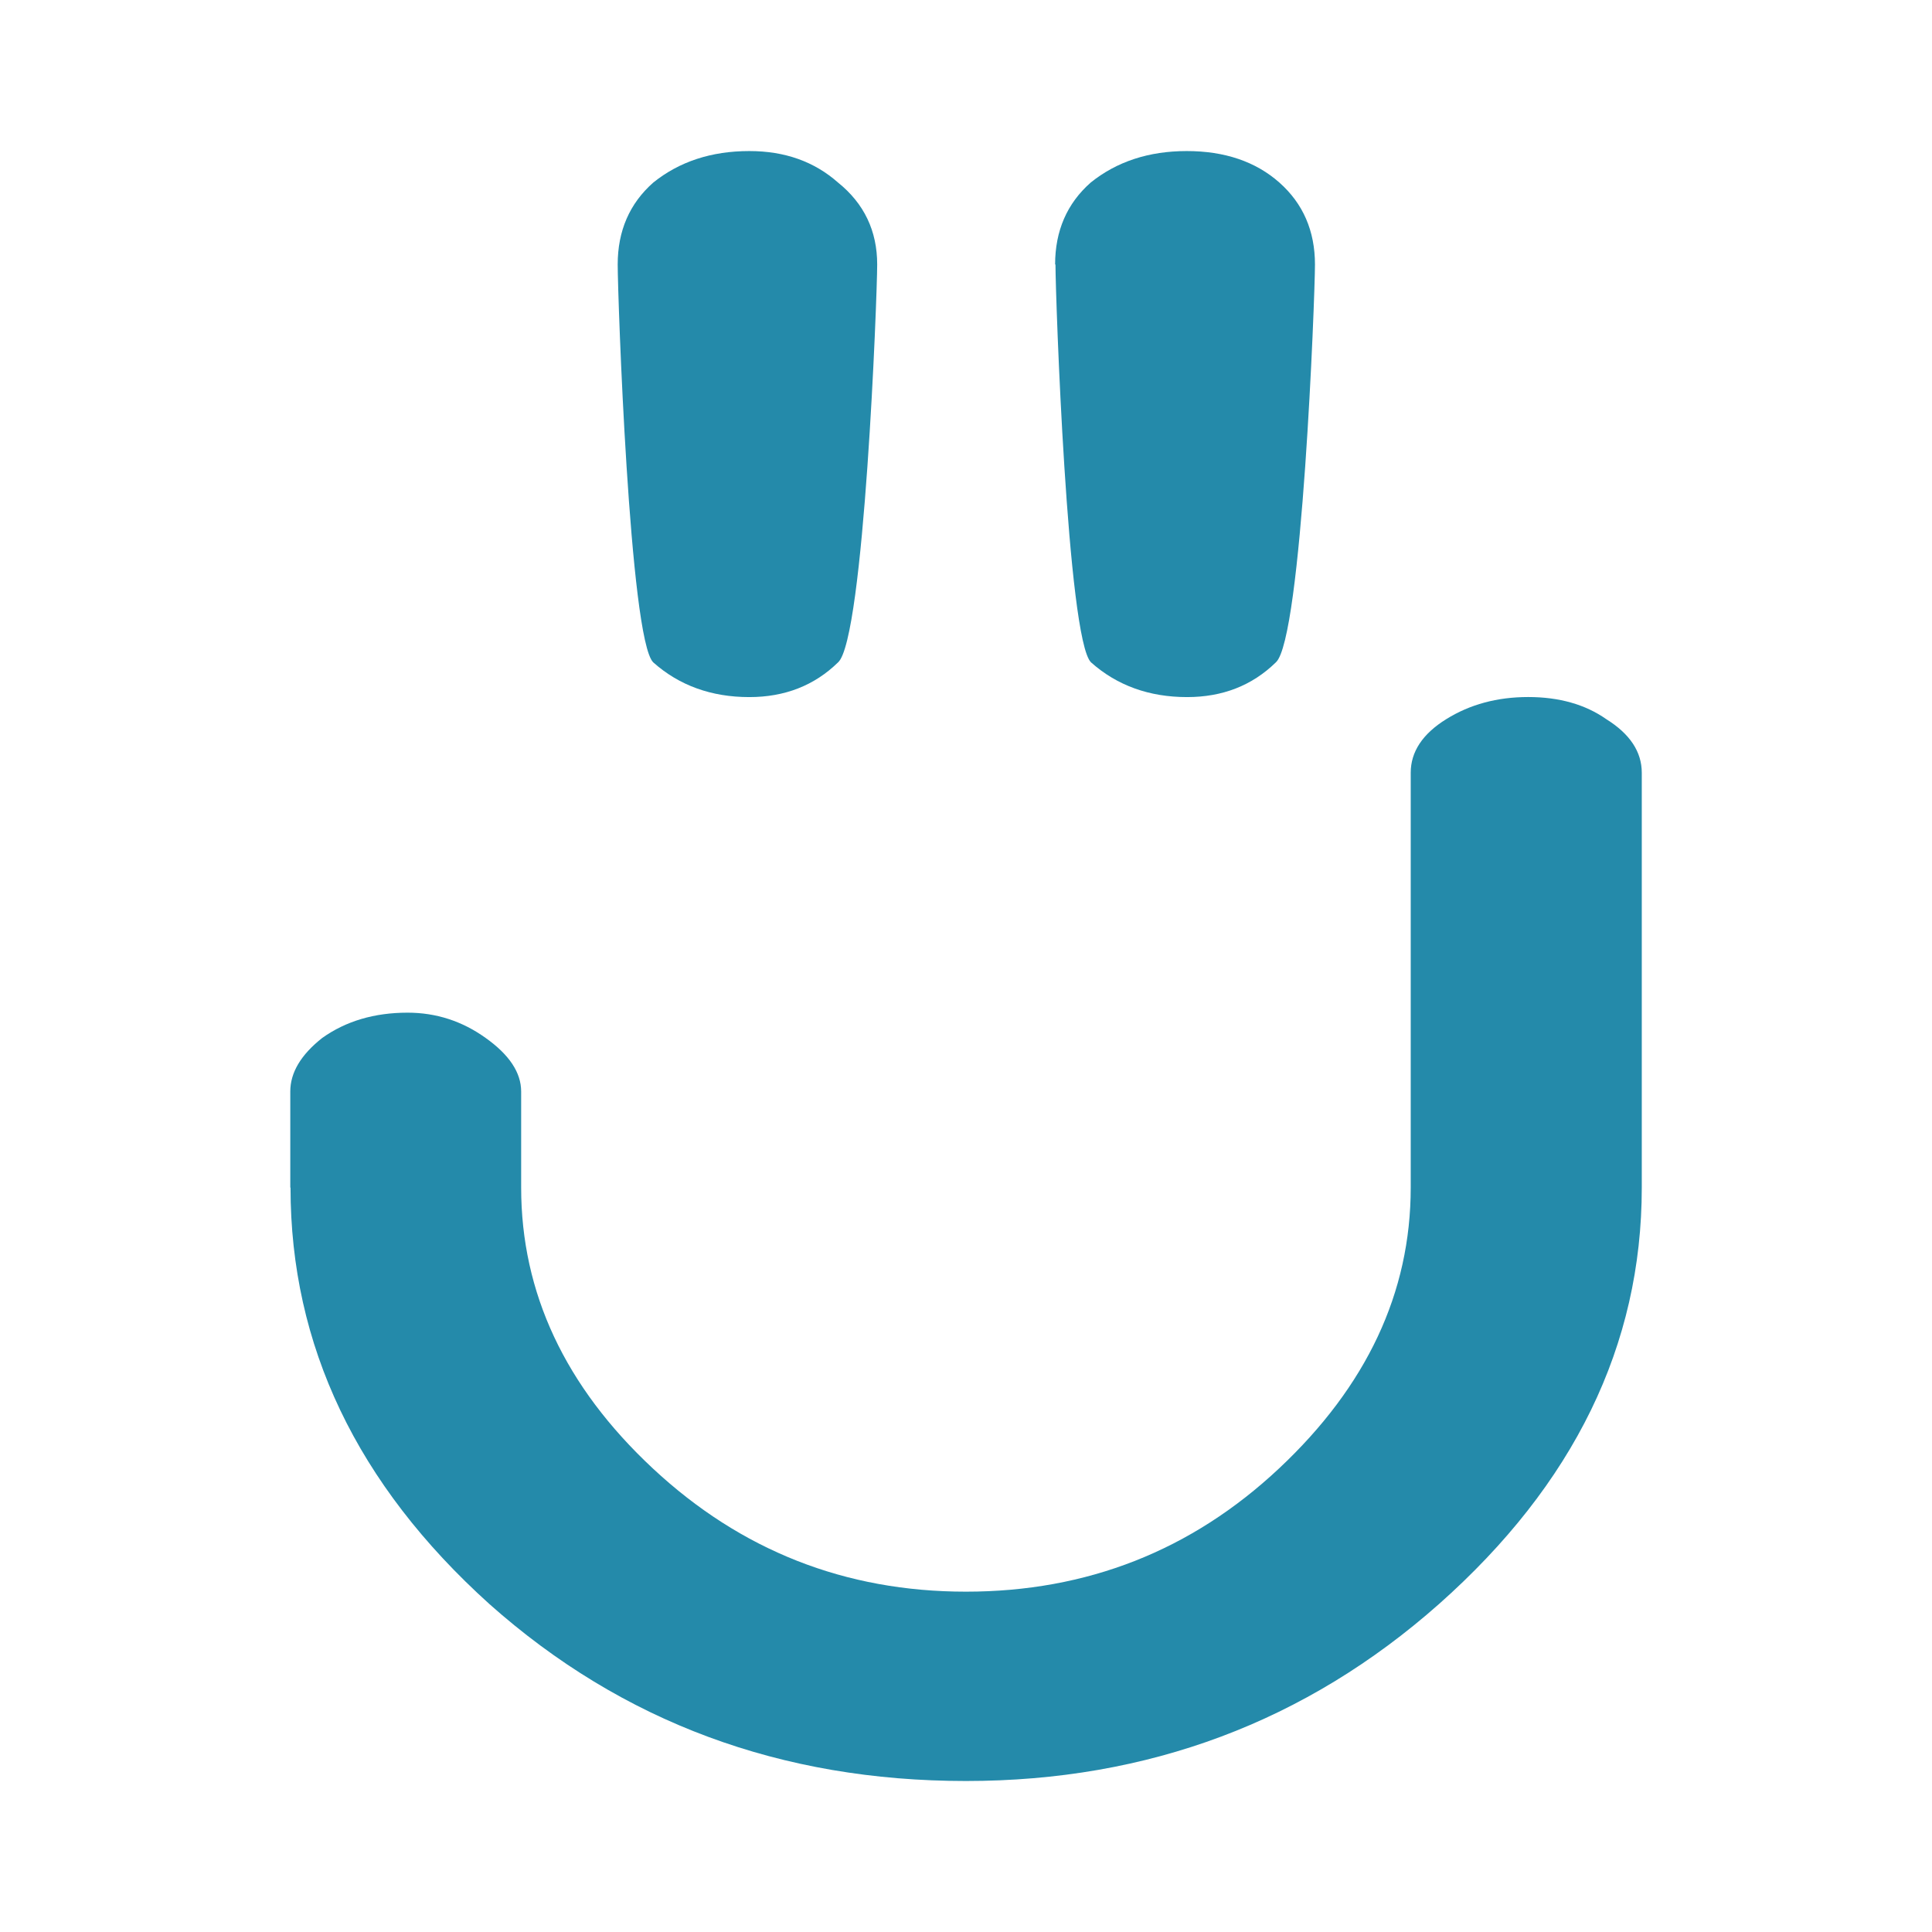 <?xml version="1.0" encoding="UTF-8" standalone="no"?>
<svg
   height="32"
   width="32"
   version="1.1"
   id="svg55"
   sodipodi:docname="u.svg"
   inkscape:version="1.1.1 (c3084ef, 2021-09-22)"
   xmlns:inkscape="http://www.inkscape.org/namespaces/inkscape"
   xmlns:sodipodi="http://sodipodi.sourceforge.net/DTD/sodipodi-0.dtd"
   xmlns="http://www.w3.org/2000/svg"
   xmlns:svg="http://www.w3.org/2000/svg">
  <defs
     id="defs59" />
  <sodipodi:namedview
     id="namedview57"
     pagecolor="#ffffff"
     bordercolor="#666666"
     borderopacity="1.0"
     inkscape:pageshadow="2"
     inkscape:pageopacity="0.0"
     inkscape:pagecheckerboard="0"
     showgrid="false"
     fit-margin-top="0"
     fit-margin-left="4"
     fit-margin-right="4"
     fit-margin-bottom="0"
     lock-margins="false"
     showguides="true"
     inkscape:guide-bbox="true"
     inkscape:zoom="14.171126"
     inkscape:cx="15.24226"
     inkscape:cy="17.500373"
     inkscape:window-width="1440"
     inkscape:window-height="900"
     inkscape:window-x="0"
     inkscape:window-y="0"
     inkscape:window-maximized="0"
     inkscape:current-layer="svg55" />
  <g
     id="g189"
     transform="translate(0,-1.482)"
     style="fill:#248aaa;fill-opacity:1">
    <path
       style="stroke-width:1.068;fill:#248aaa;fill-opacity:1"
       d="m 17.476,5.863 c -1.8e-5,-0.558 0.197,-1.011 0.589,-1.357 0.432,-0.348 0.964,-0.522 1.591,-0.522 0.628,3.75e-5 1.142,0.174 1.535,0.522 0.392,0.348 0.589,0.801 0.589,1.357 -1.9e-5,0.522 -0.216,6.206 -0.648,6.59 -0.393,0.384 -0.884,0.575 -1.47,0.575 -0.628,2.8e-5 -1.161,-0.192 -1.591,-0.575 -0.393,-0.384 -0.589,-6.066 -0.589,-6.59"
       id="path146" />
    <path
       style="stroke-width:1.068;fill:#248aaa;fill-opacity:1"
       d="m 10.231,5.863 c 0,-0.558 0.197,-1.011 0.589,-1.357 0.432,-0.348 0.964,-0.522 1.591,-0.522 0.589,3.75e-5 1.076,0.174 1.47,0.522 0.432,0.348 0.648,0.801 0.648,1.357 -2.8e-5,0.522 -0.216,6.206 -0.648,6.59 -0.393,0.384 -0.884,0.575 -1.47,0.575 -0.628,2.8e-5 -1.161,-0.192 -1.591,-0.575 -0.393,-0.384 -0.589,-6.066 -0.589,-6.59"
       id="path144" />
    <path
       style="stroke-width:1.068;fill:#248aaa;fill-opacity:1"
       d="m 4.808,21.152 v -1.591 c 0,-0.314 0.177,-0.61 0.53,-0.888 0.392,-0.279 0.864,-0.418 1.413,-0.418 0.471,2.8e-5 0.903,0.139 1.292,0.418 0.393,0.279 0.589,0.575 0.589,0.888 v 1.591 c 0,1.741 0.726,3.295 2.181,4.652 1.455,1.357 3.183,2.041 5.186,2.041 2.003,0 3.735,-0.68 5.186,-2.041 1.451,-1.361 2.181,-2.911 2.181,-4.652 v -6.871 c -1.9e-5,-0.348 0.197,-0.645 0.589,-0.888 0.392,-0.244 0.844,-0.366 1.357,-0.366 0.51,0 0.945,0.122 1.292,0.366 0.392,0.244 0.589,0.54 0.589,0.888 v 6.871 c -1.9e-5,2.612 -1.123,4.914 -3.36,6.899 -2.2,1.947 -4.811,2.93 -7.835,2.93 -3.061,0 -5.691,-0.974 -7.891,-2.93 -2.2,-1.984 -3.295,-4.287 -3.295,-6.899"
       id="path51" />
  </g>
</svg>
